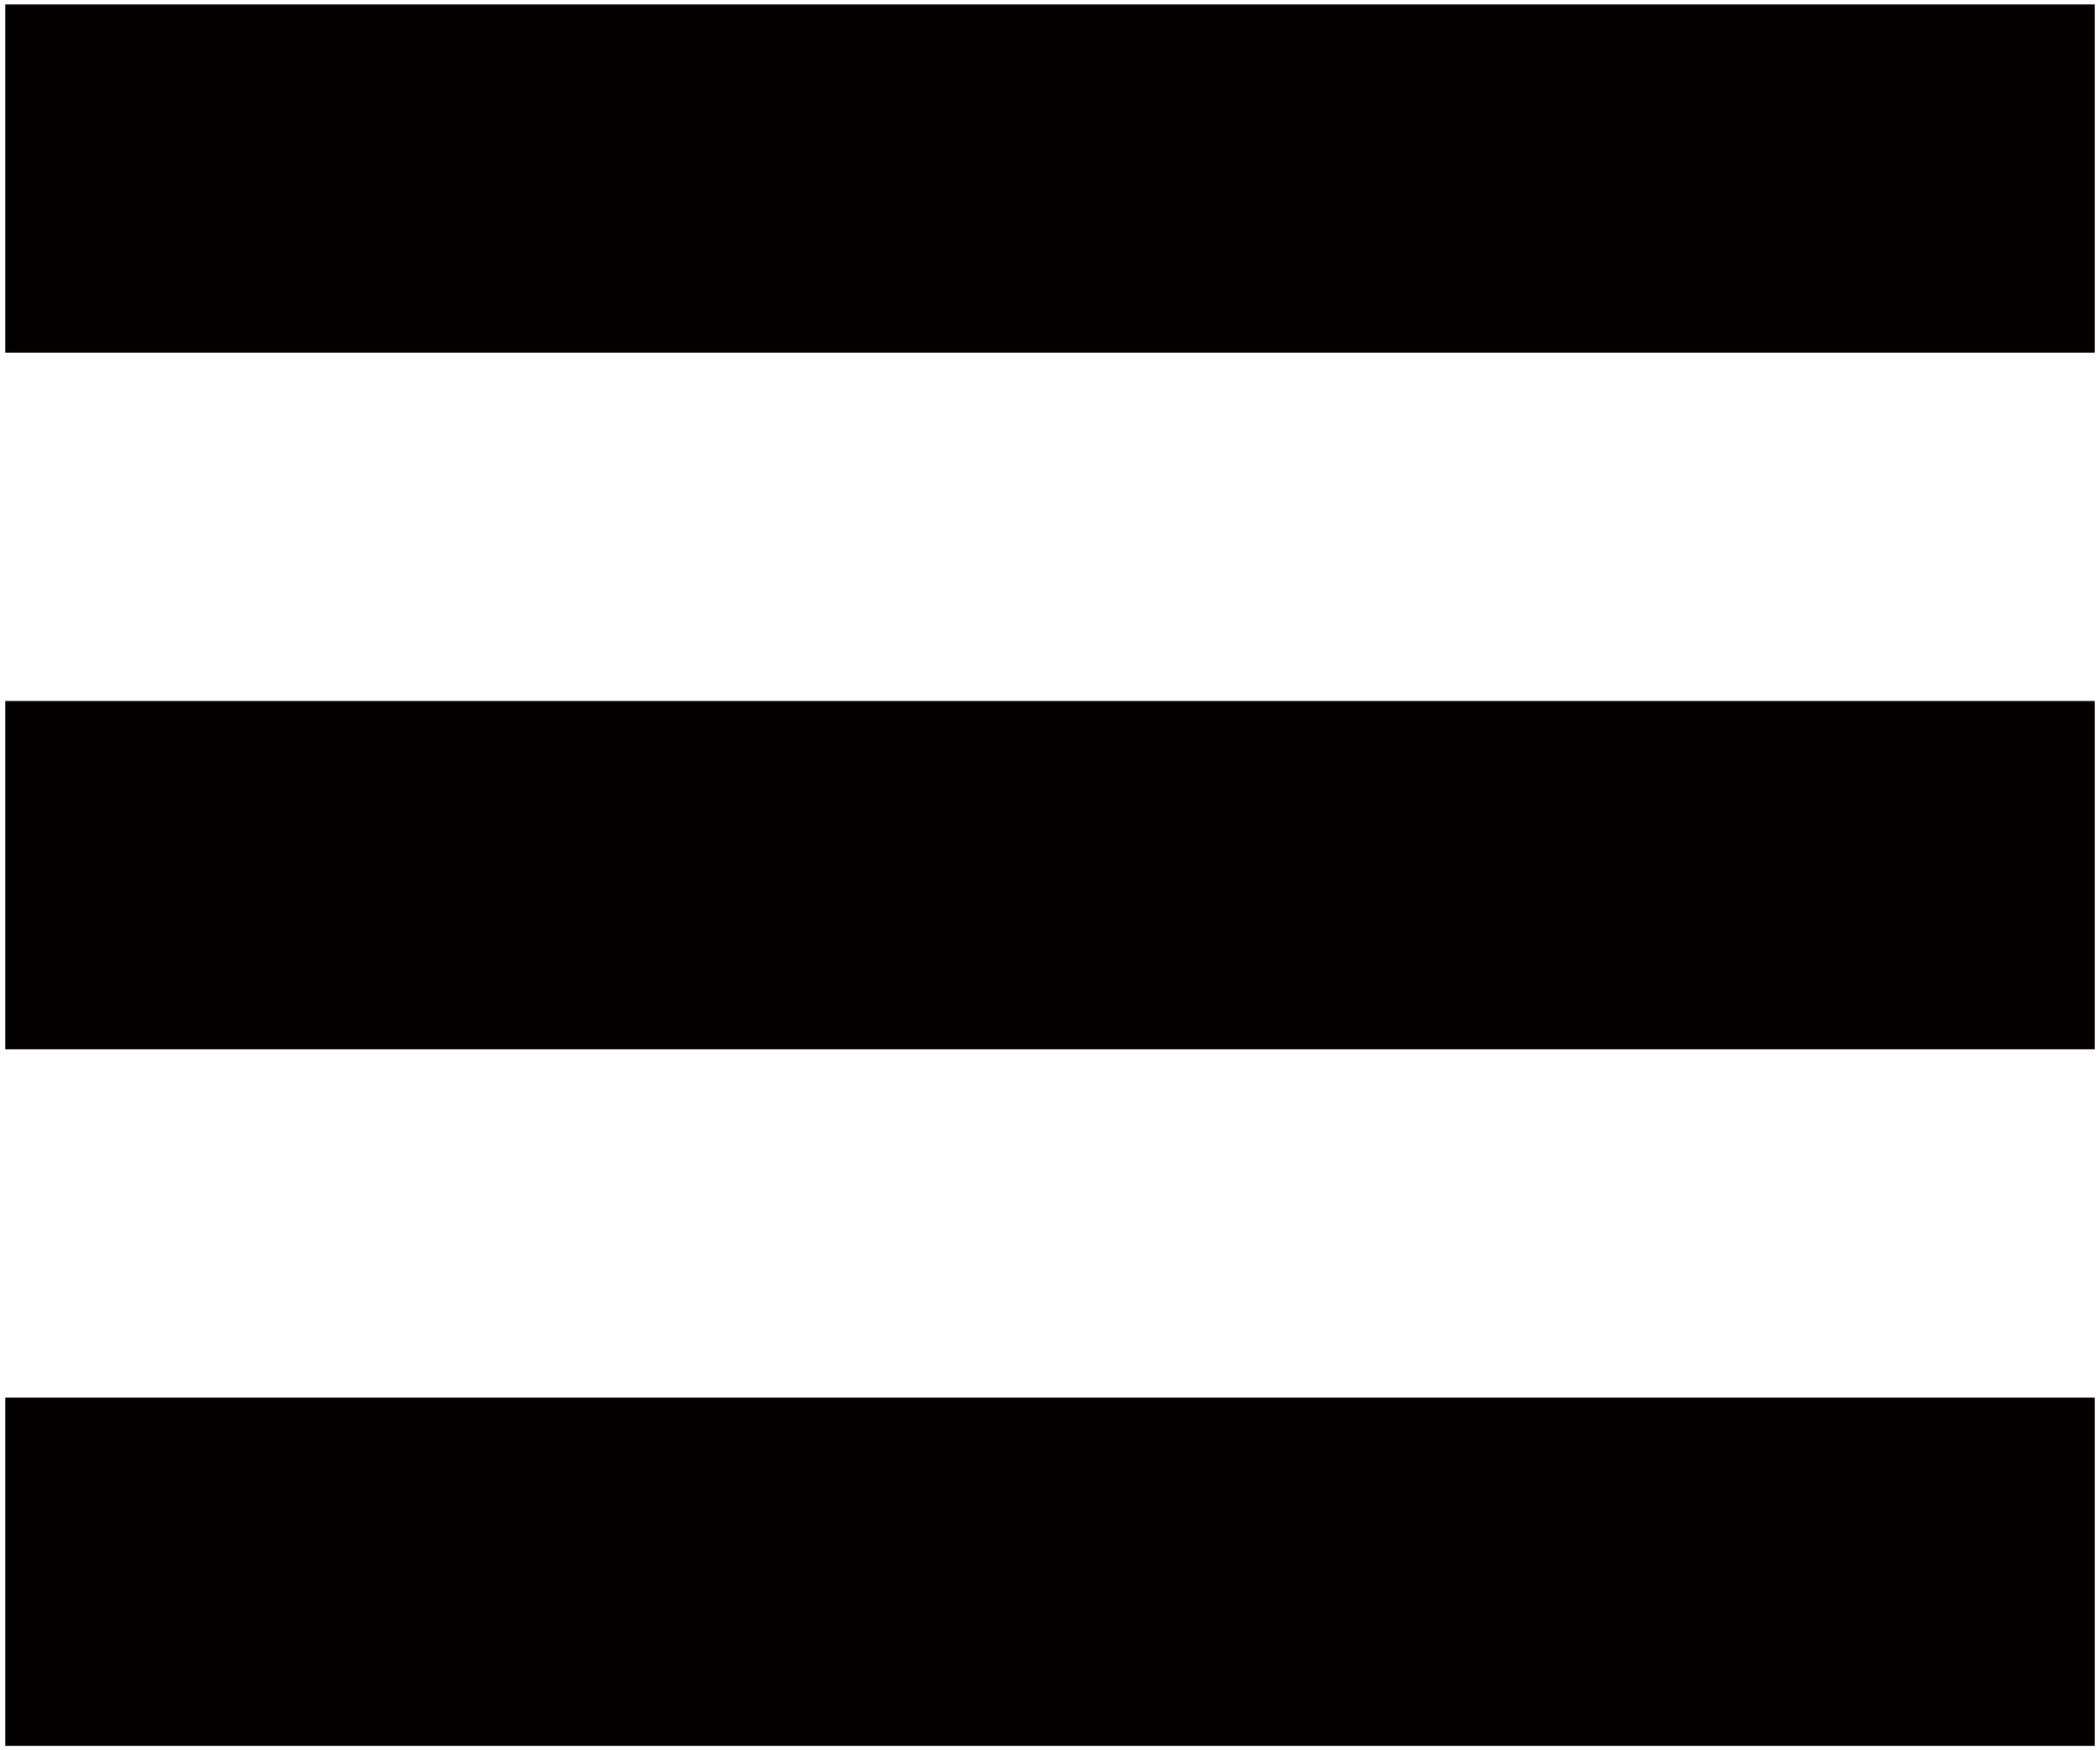 <svg version="1.1" id="_x32_" xmlns="http://www.w3.org/2000/svg" x="0" y="0" viewBox="0 0 800 666.667" xml:space="preserve"><style>.st0{fill:#040000}</style><path class="st0" d="M2 1.667h796v132.667H2zM2 267h796v132.667H2zM2 532.333h796V665H2z"/></svg>